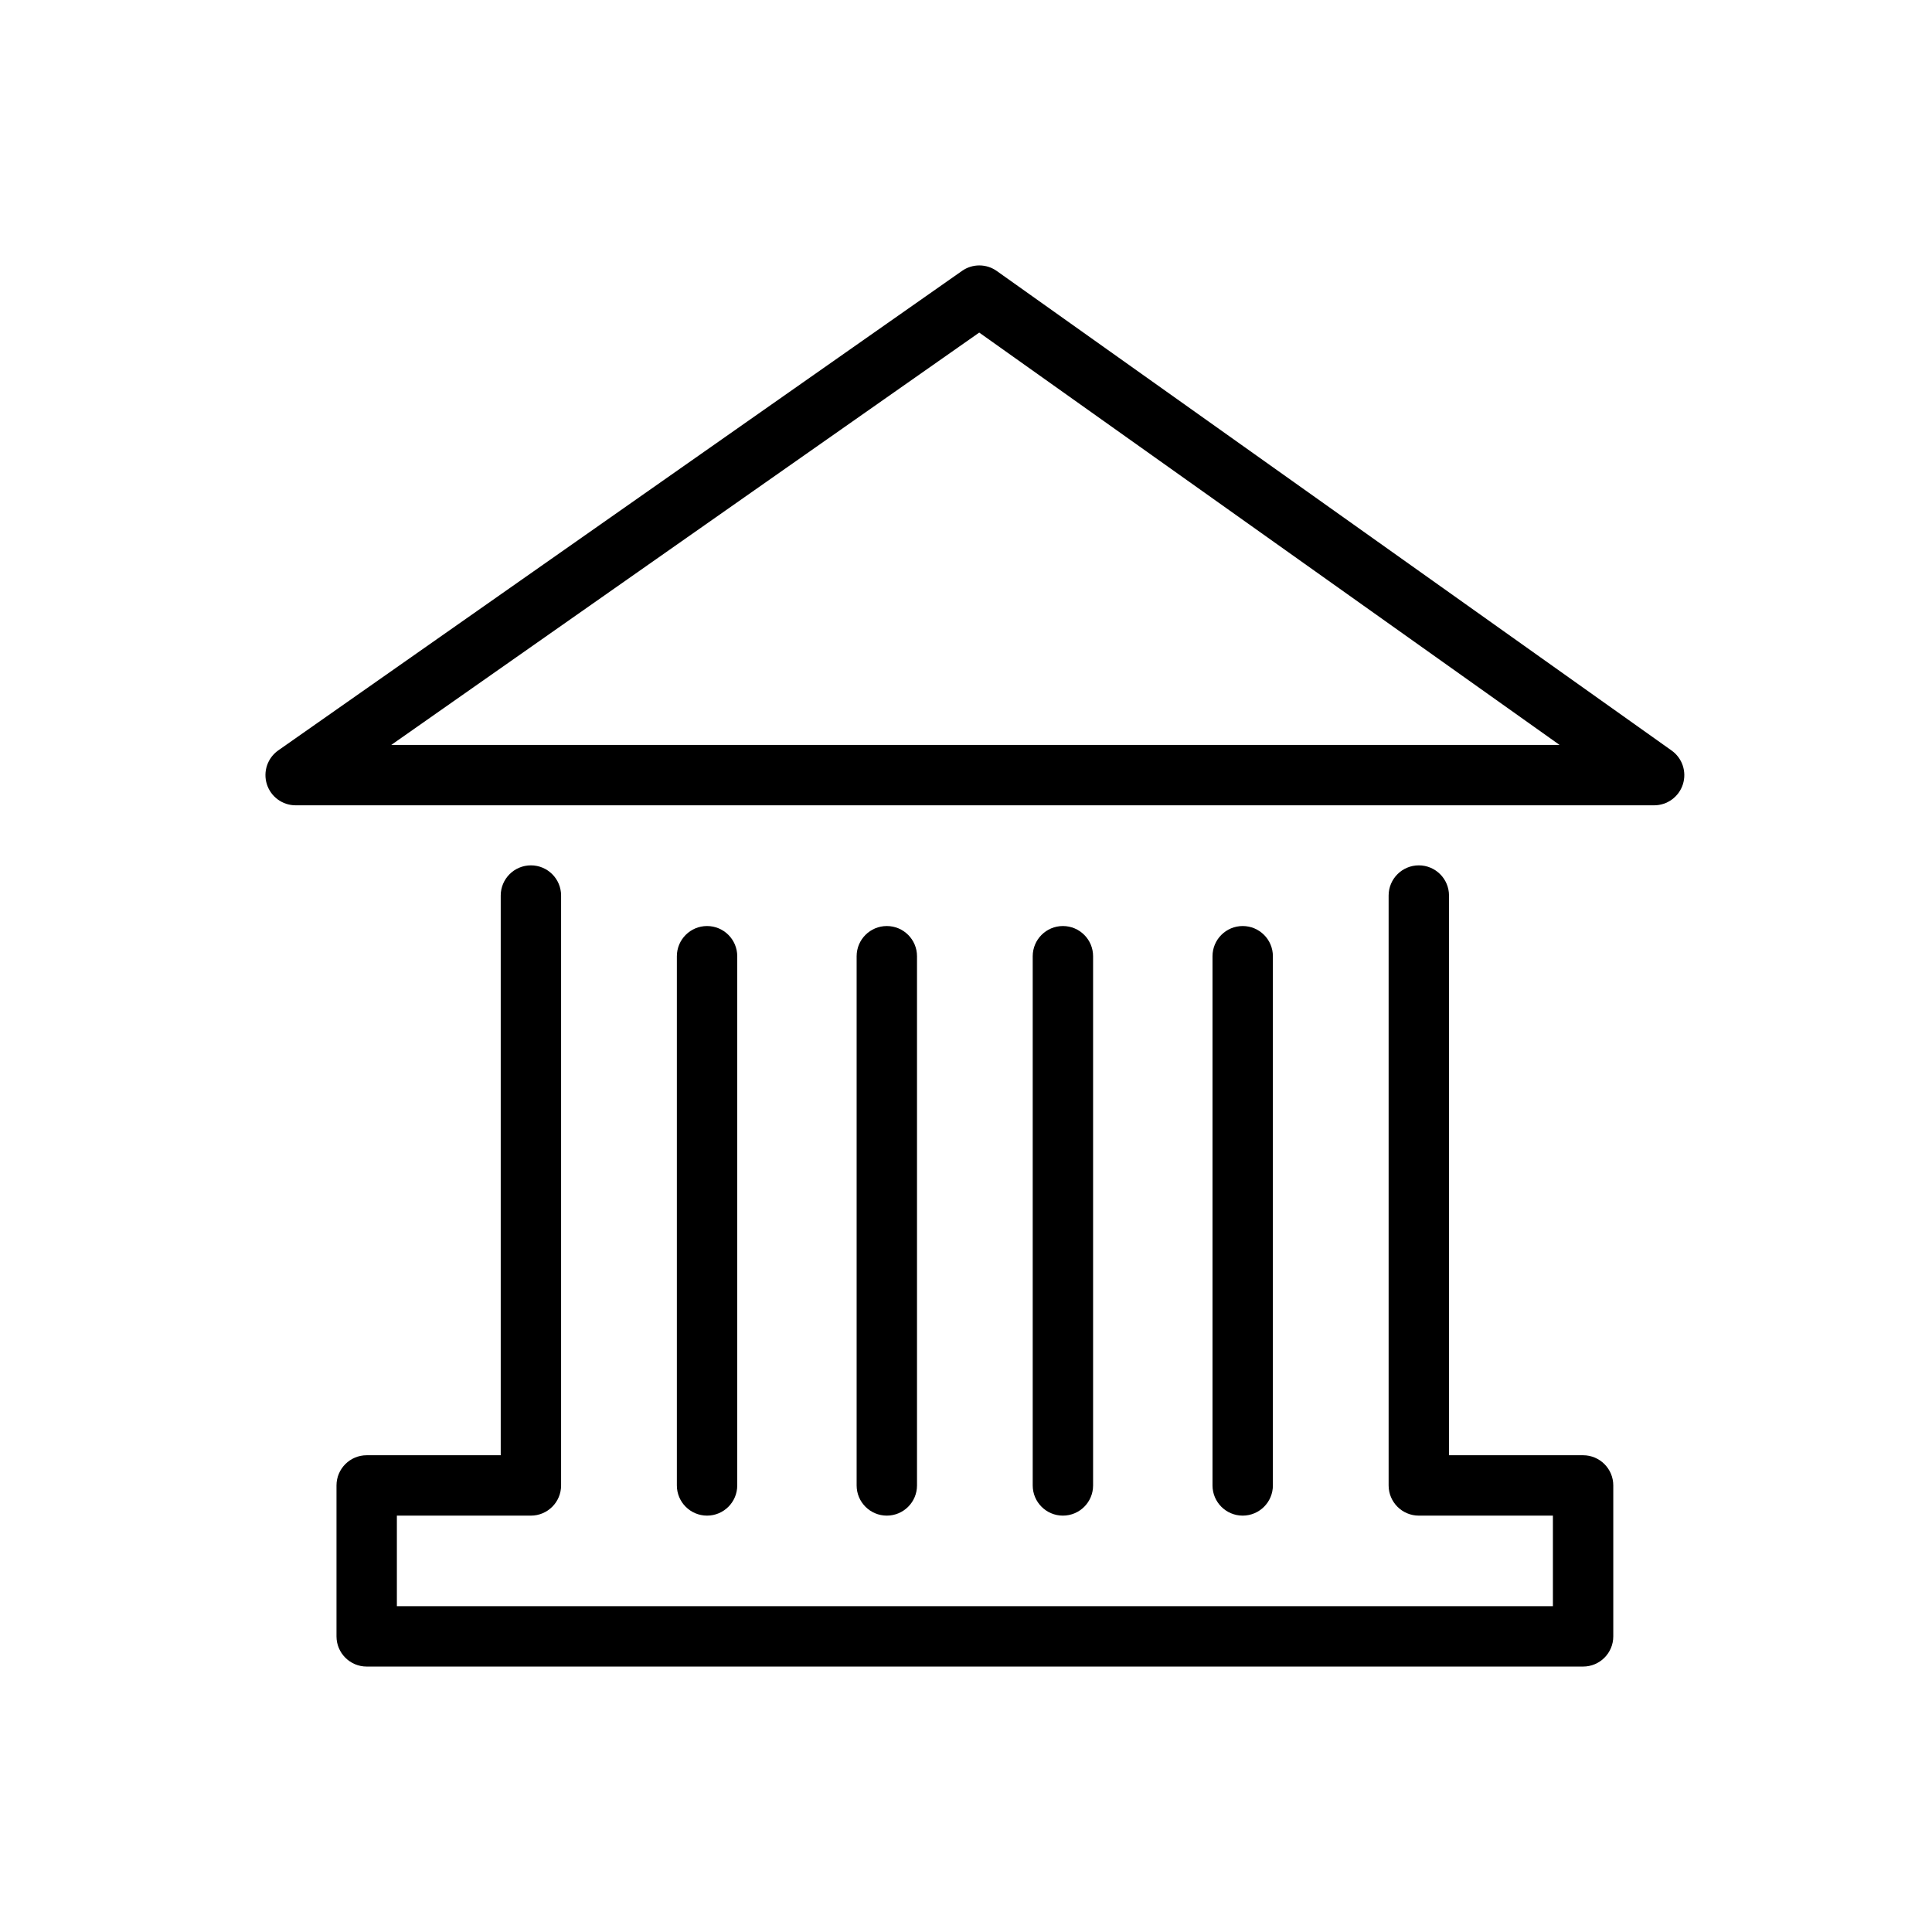 <?xml version="1.0" encoding="utf-8"?>
<!-- Generator: Adobe Illustrator 17.0.0, SVG Export Plug-In . SVG Version: 6.00 Build 0)  -->
<!DOCTYPE svg PUBLIC "-//W3C//DTD SVG 1.1//EN" "http://www.w3.org/Graphics/SVG/1.1/DTD/svg11.dtd">
<svg version="1.1" id="Capa_1" xmlns="http://www.w3.org/2000/svg" xmlns:xlink="http://www.w3.org/1999/xlink" x="0px" y="0px"
	 width="64px" height="64px" viewBox="0 0 64 64" enable-background="new 0 0 64 64" xml:space="preserve">
<path d="M36.21,49.207V31.676c0-0.552-0.448-1-1-1c-0.552,0-1,0.448-1,1v17.531c0,0.552,0.448,1,1,1
	C35.763,50.207,36.21,49.759,36.21,49.207z"/>
<path d="M42.166,49.207V31.676c0-0.552-0.448-1-1-1c-0.552,0-1,0.448-1,1v17.531c0,0.552,0.448,1,1,1
	C41.718,50.207,42.166,49.759,42.166,49.207z"/>
<path d="M53.442,54.207v-5c0-0.552-0.448-1-1-1H48V29.666c0-0.552-0.448-1-1-1c-0.552,0-1,0.448-1,1v19.541c0,0.552,0.448,1,1,1
	h4.442v3H13.147v-3h4.44c0.552,0,1-0.448,1-1V29.666c0-0.552-0.448-1-1-1s-1,0.448-1,1v18.541h-4.44c-0.552,0-1,0.448-1,1v5
	c0,0.552,0.448,1,1,1h40.295C52.995,55.207,53.442,54.759,53.442,54.207z"/>
<path d="M24.422,49.207V31.676c0-0.552-0.448-1-1-1c-0.552,0-1,0.448-1,1v17.531c0,0.552,0.448,1,1,1
	C23.974,50.207,24.422,49.759,24.422,49.207z"/>
<path d="M30.377,49.207V31.676c0-0.552-0.448-1-1-1c-0.552,0-1,0.448-1,1v17.531c0,0.552,0.448,1,1,1
	C29.929,50.207,30.377,49.759,30.377,49.207z"/>
<path d="M8.84,25.978c0.131,0.416,0.517,0.699,0.954,0.699h45.001c0.435,0,0.82-0.281,0.953-0.696
	c0.132-0.415-0.019-0.867-0.374-1.119L33.021,8.978c-0.345-0.246-0.807-0.247-1.153-0.004L9.219,24.857
	C8.862,25.108,8.708,25.561,8.84,25.978z M32.438,11.017l19.224,13.659h-38.7L32.438,11.017z"/>
</svg>
